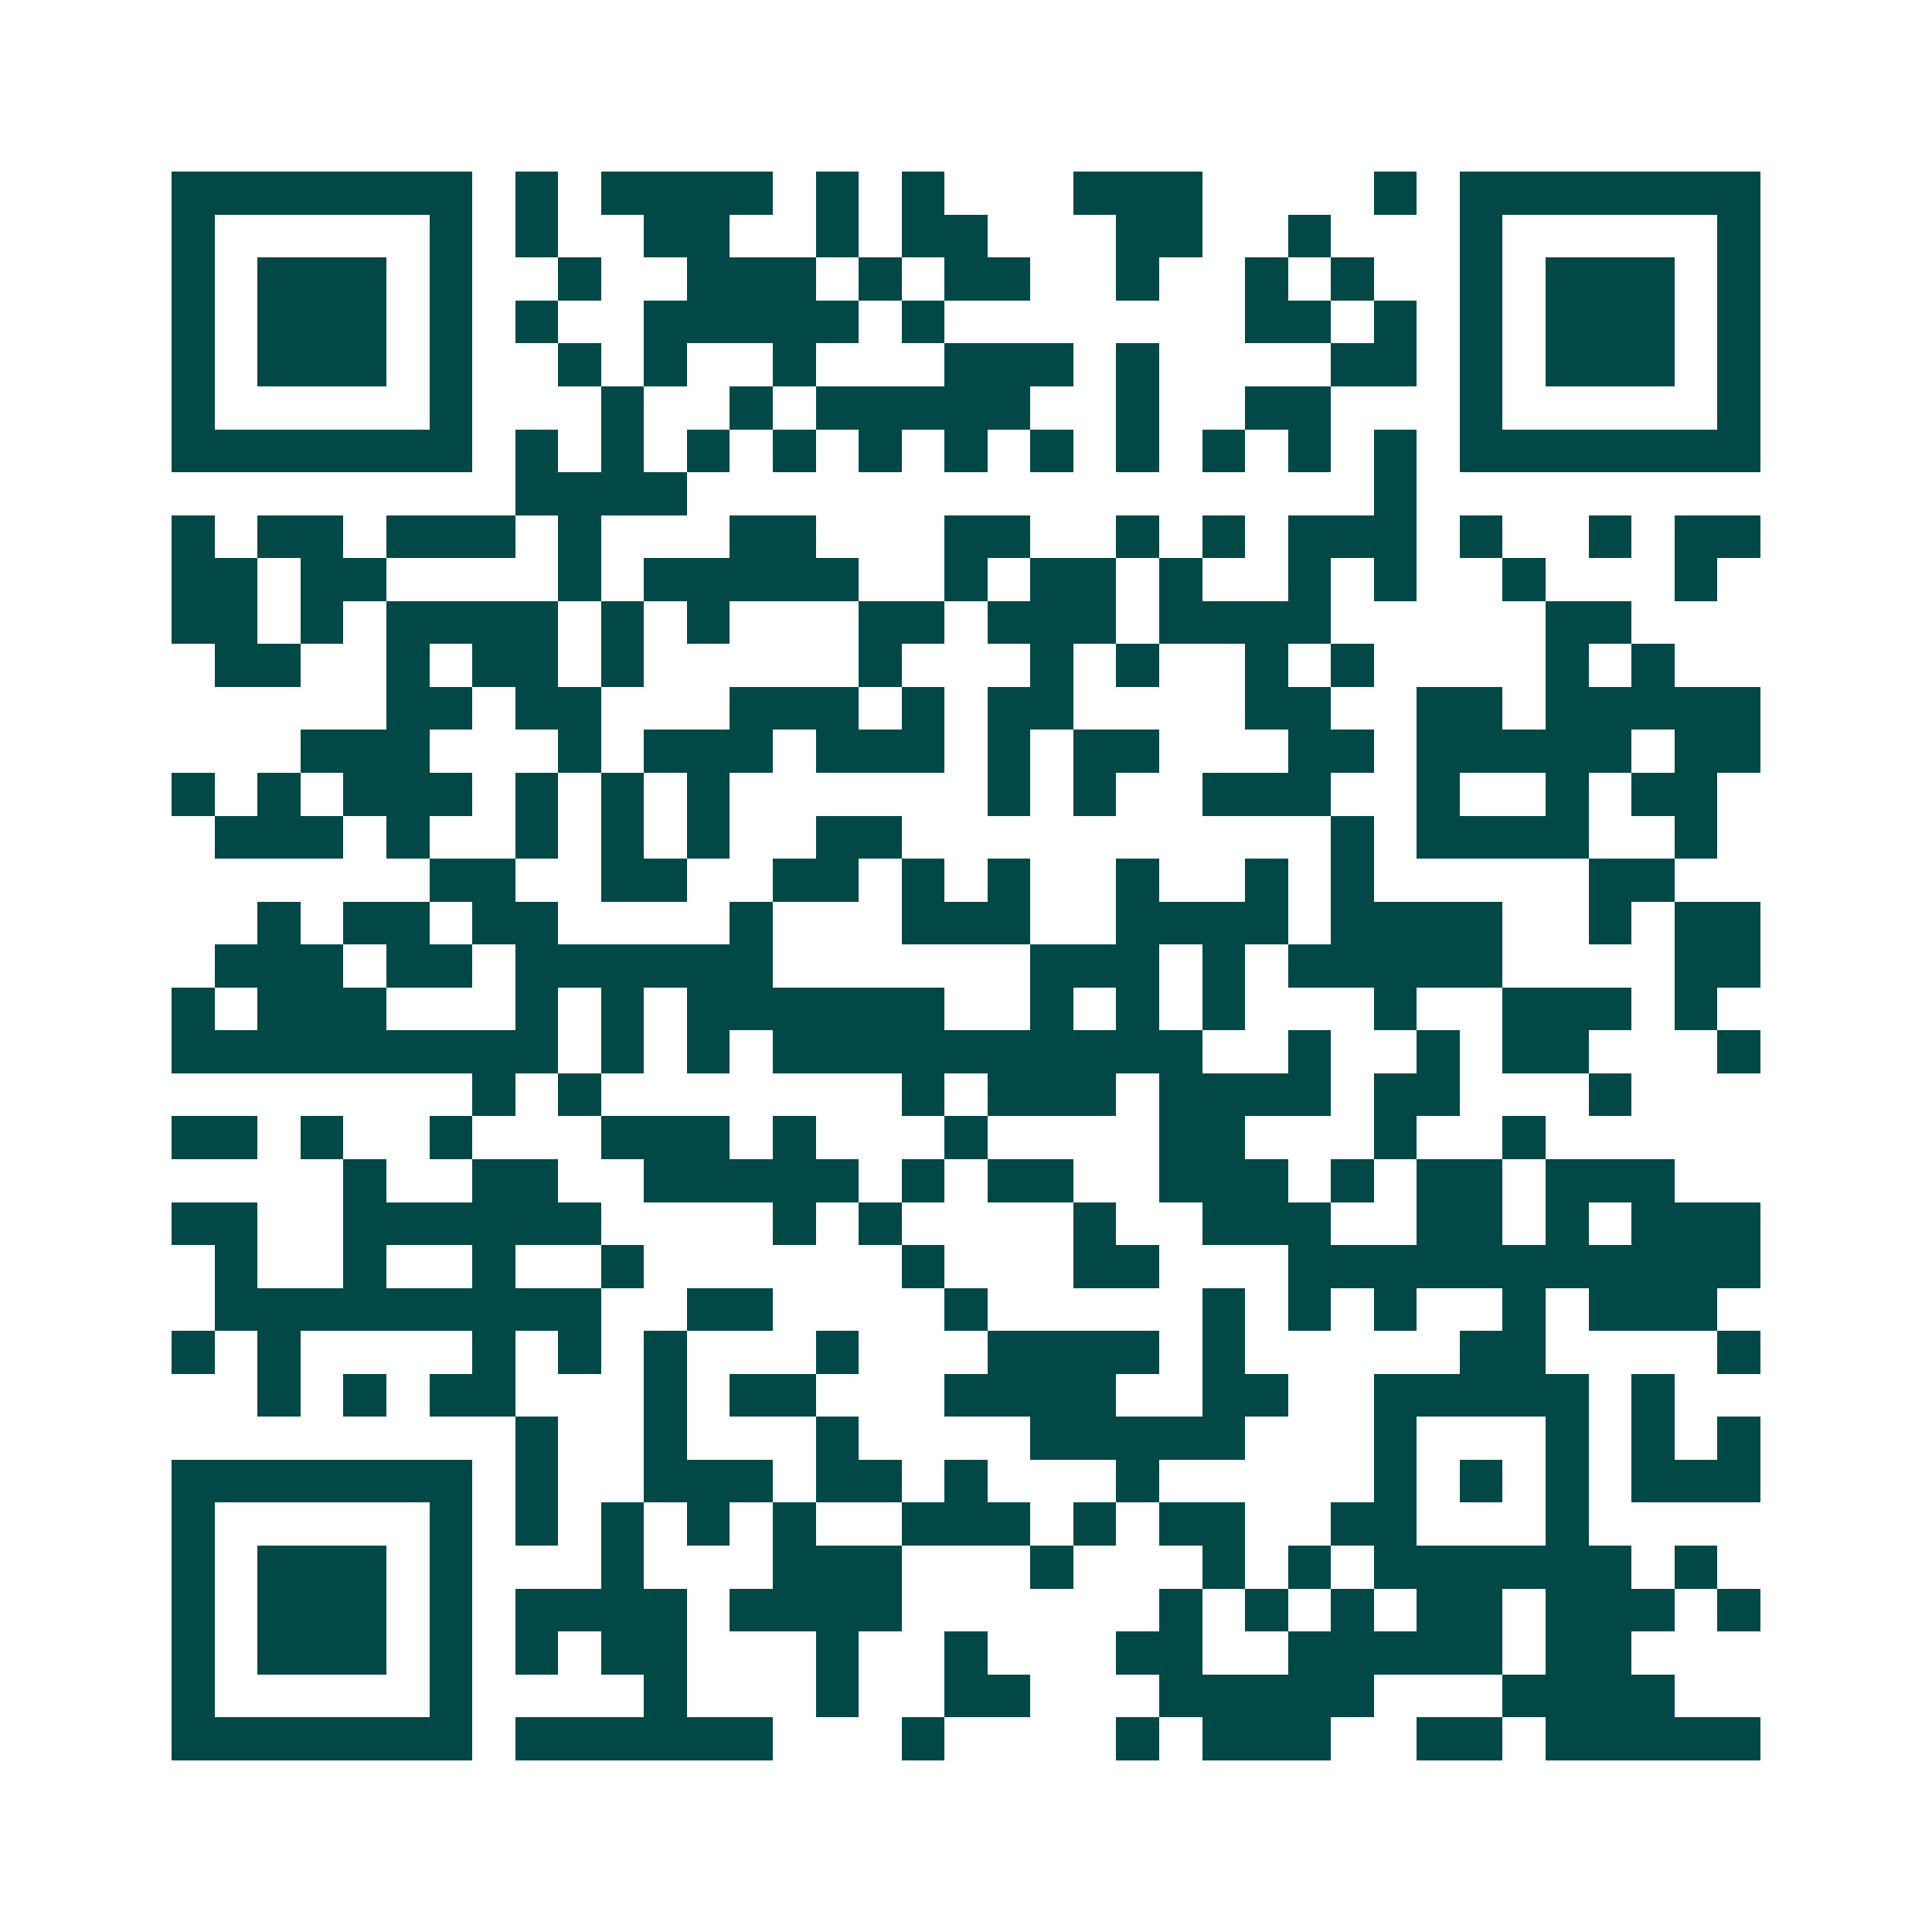 <svg xmlns="http://www.w3.org/2000/svg" width="200" height="200" viewBox="0 0 45 45" shape-rendering="crispEdges"><path fill="#ffffff" d="M0 0h45v45H0z"/><path stroke="#014847" d="M4 4.5h7m1 0h1m1 0h4m1 0h1m1 0h1m3 0h3m4 0h1m1 0h7M4 5.5h1m5 0h1m1 0h1m2 0h2m2 0h1m1 0h2m3 0h2m2 0h1m3 0h1m5 0h1M4 6.5h1m1 0h3m1 0h1m2 0h1m2 0h3m1 0h1m1 0h2m2 0h1m2 0h1m1 0h1m2 0h1m1 0h3m1 0h1M4 7.5h1m1 0h3m1 0h1m1 0h1m2 0h5m1 0h1m7 0h2m1 0h1m1 0h1m1 0h3m1 0h1M4 8.5h1m1 0h3m1 0h1m2 0h1m1 0h1m2 0h1m3 0h3m1 0h1m4 0h2m1 0h1m1 0h3m1 0h1M4 9.5h1m5 0h1m3 0h1m2 0h1m1 0h5m2 0h1m2 0h2m3 0h1m5 0h1M4 10.5h7m1 0h1m1 0h1m1 0h1m1 0h1m1 0h1m1 0h1m1 0h1m1 0h1m1 0h1m1 0h1m1 0h1m1 0h7M12 11.5h4m16 0h1M4 12.5h1m1 0h2m1 0h3m1 0h1m3 0h2m3 0h2m2 0h1m1 0h1m1 0h3m1 0h1m2 0h1m1 0h2M4 13.5h2m1 0h2m4 0h1m1 0h5m2 0h1m1 0h2m1 0h1m2 0h1m1 0h1m2 0h1m3 0h1M4 14.5h2m1 0h1m1 0h4m1 0h1m1 0h1m3 0h2m1 0h3m1 0h4m5 0h2M5 15.5h2m2 0h1m1 0h2m1 0h1m5 0h1m3 0h1m1 0h1m2 0h1m1 0h1m4 0h1m1 0h1M9 16.5h2m1 0h2m3 0h3m1 0h1m1 0h2m4 0h2m2 0h2m1 0h5M7 17.5h3m3 0h1m1 0h3m1 0h3m1 0h1m1 0h2m3 0h2m1 0h5m1 0h2M4 18.5h1m1 0h1m1 0h3m1 0h1m1 0h1m1 0h1m6 0h1m1 0h1m2 0h3m2 0h1m2 0h1m1 0h2M5 19.5h3m1 0h1m2 0h1m1 0h1m1 0h1m2 0h2m10 0h1m1 0h4m2 0h1M10 20.5h2m2 0h2m2 0h2m1 0h1m1 0h1m2 0h1m2 0h1m1 0h1m5 0h2M6 21.5h1m1 0h2m1 0h2m4 0h1m3 0h3m2 0h4m1 0h4m2 0h1m1 0h2M5 22.5h3m1 0h2m1 0h6m6 0h3m1 0h1m1 0h5m4 0h2M4 23.5h1m1 0h3m3 0h1m1 0h1m1 0h6m2 0h1m1 0h1m1 0h1m3 0h1m2 0h3m1 0h1M4 24.5h9m1 0h1m1 0h1m1 0h10m2 0h1m2 0h1m1 0h2m3 0h1M11 25.5h1m1 0h1m7 0h1m1 0h3m1 0h4m1 0h2m3 0h1M4 26.5h2m1 0h1m2 0h1m3 0h3m1 0h1m3 0h1m4 0h2m3 0h1m2 0h1M8 27.5h1m2 0h2m2 0h5m1 0h1m1 0h2m2 0h3m1 0h1m1 0h2m1 0h3M4 28.5h2m2 0h6m4 0h1m1 0h1m4 0h1m2 0h3m2 0h2m1 0h1m1 0h3M5 29.5h1m2 0h1m2 0h1m2 0h1m6 0h1m3 0h2m3 0h11M5 30.5h9m2 0h2m4 0h1m5 0h1m1 0h1m1 0h1m2 0h1m1 0h3M4 31.5h1m1 0h1m4 0h1m1 0h1m1 0h1m3 0h1m3 0h4m1 0h1m5 0h2m4 0h1M6 32.5h1m1 0h1m1 0h2m3 0h1m1 0h2m3 0h4m2 0h2m2 0h5m1 0h1M12 33.5h1m2 0h1m3 0h1m4 0h5m3 0h1m3 0h1m1 0h1m1 0h1M4 34.5h7m1 0h1m2 0h3m1 0h2m1 0h1m3 0h1m5 0h1m1 0h1m1 0h1m1 0h3M4 35.5h1m5 0h1m1 0h1m1 0h1m1 0h1m1 0h1m2 0h3m1 0h1m1 0h2m2 0h2m3 0h1M4 36.5h1m1 0h3m1 0h1m3 0h1m3 0h3m3 0h1m3 0h1m1 0h1m1 0h6m1 0h1M4 37.5h1m1 0h3m1 0h1m1 0h4m1 0h4m6 0h1m1 0h1m1 0h1m1 0h2m1 0h3m1 0h1M4 38.5h1m1 0h3m1 0h1m1 0h1m1 0h2m3 0h1m2 0h1m3 0h2m2 0h5m1 0h2M4 39.5h1m5 0h1m4 0h1m3 0h1m2 0h2m3 0h5m3 0h4M4 40.5h7m1 0h6m3 0h1m4 0h1m1 0h3m2 0h2m1 0h5"/></svg>
